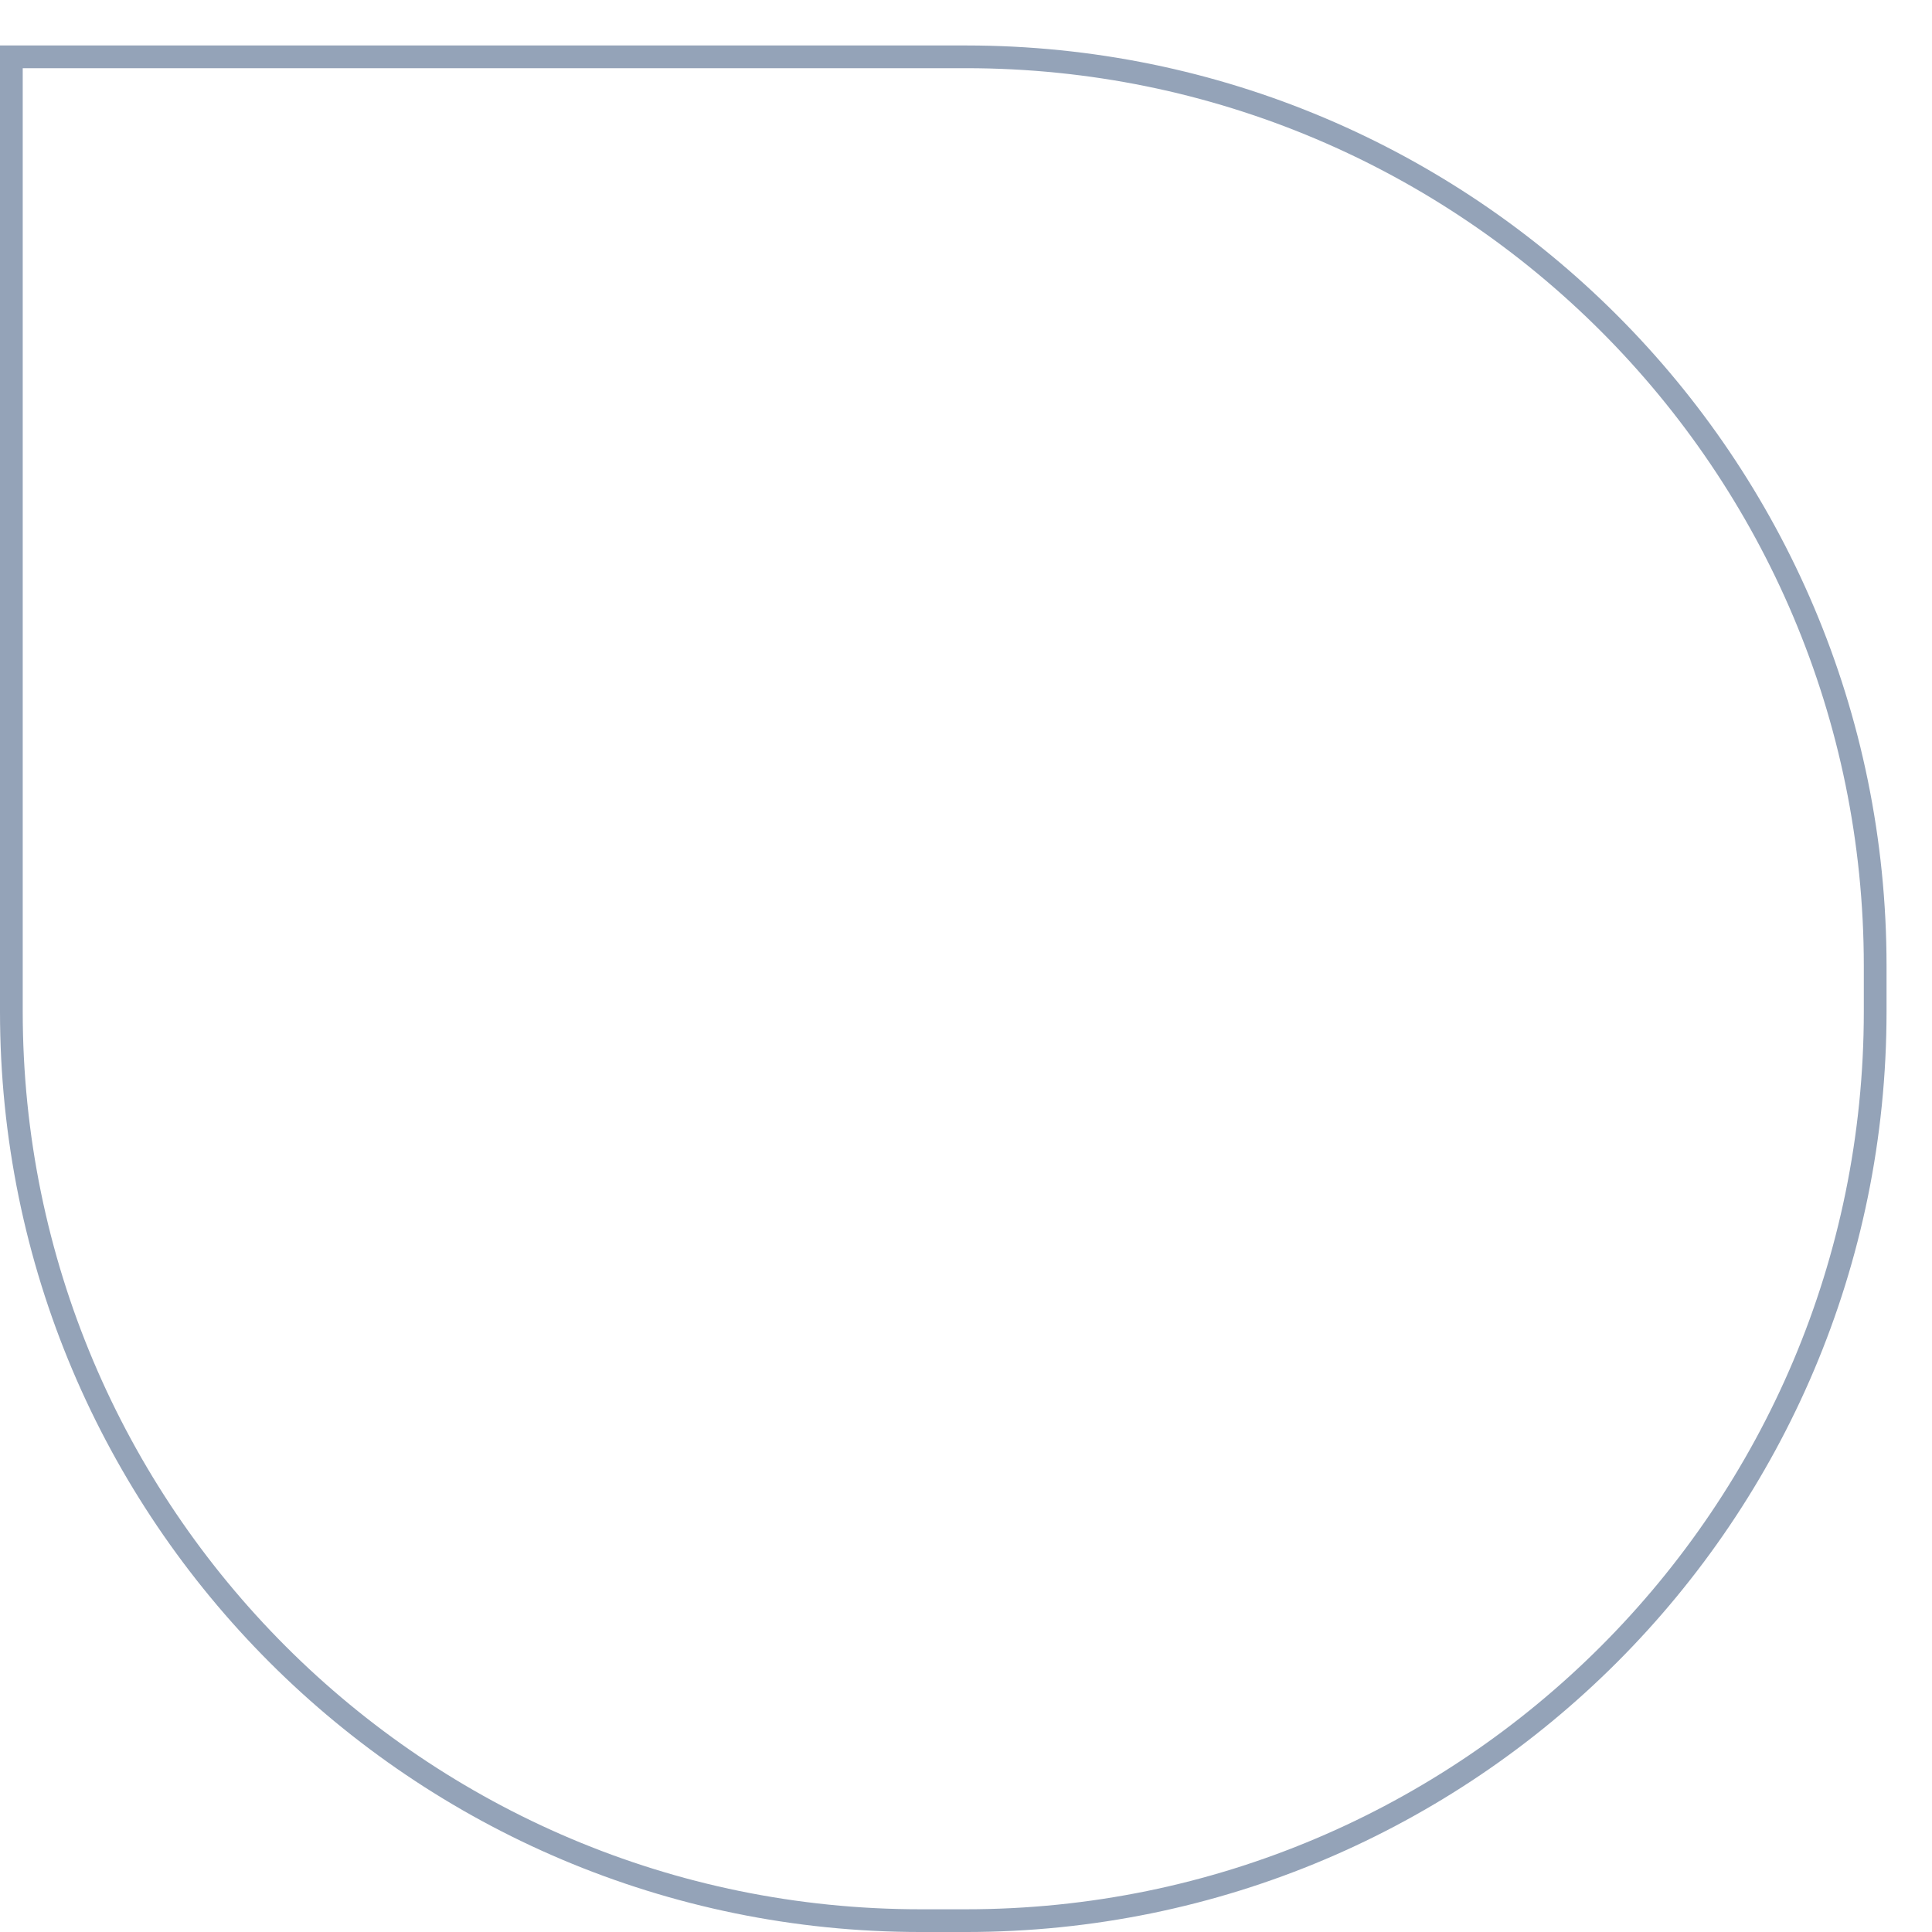 <svg height="170" viewBox="0 0 170 170" width="170" xmlns="http://www.w3.org/2000/svg"><path d="m85 5c22.091 0 42.091 8.954 56.569 23.431 14.477 14.477 23.431 34.477 23.431 56.569v4c0 22.091-8.954 42.091-23.431 56.569-14.477 14.477-34.477 23.431-56.569 23.431h-4c-22.091 0-42.091-8.954-56.569-23.431-14.477-14.477-23.431-34.477-23.431-56.569v-84z" fill="none" stroke="#94a3b8" stroke-width="2"/></svg>